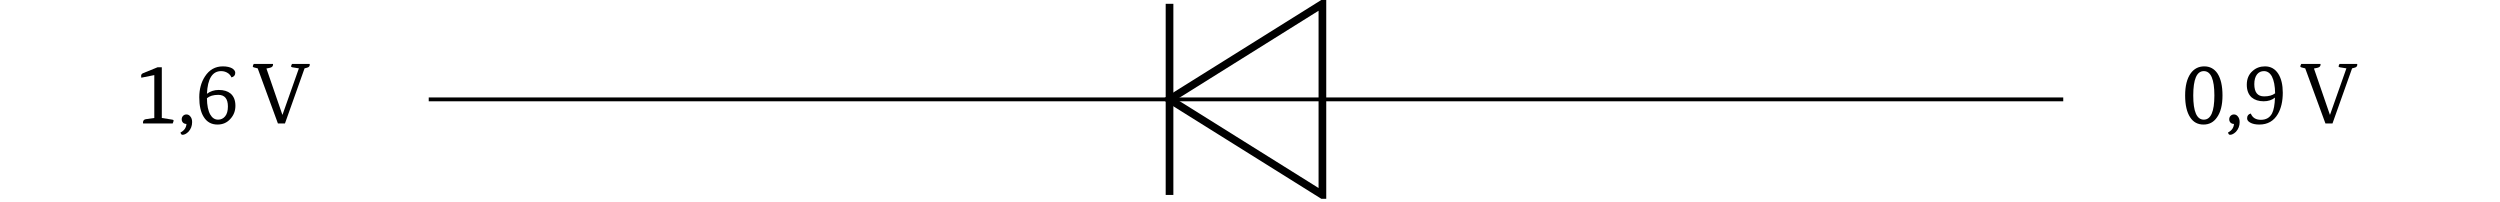 <?xml version="1.0" encoding="UTF-8"?>
<svg xmlns="http://www.w3.org/2000/svg" xmlns:xlink="http://www.w3.org/1999/xlink" width="255.118" height="20.639" viewBox="0 0 255.118 20.639">
<defs>
<g>
<g id="glyph-0-0">
<path d="M 2 -0.562 L 2 -4.938 L 0.672 -4.672 C 0.66 -4.742 0.656 -4.805 0.656 -4.859 C 0.656 -4.992 0.727 -5.086 0.875 -5.141 L 2.328 -5.734 L 2.766 -5.734 L 2.766 -0.562 L 3.844 -0.391 C 3.926 -0.379 3.969 -0.348 3.969 -0.297 C 3.969 -0.242 3.938 -0.145 3.875 0 L 0.859 0 C 0.848 -0.02 0.844 -0.047 0.844 -0.078 C 0.844 -0.285 0.938 -0.406 1.125 -0.438 Z M 2 -0.562 "/>
</g>
<g id="glyph-0-1">
<path d="M 0.875 -0.922 C 1.039 -0.922 1.176 -0.848 1.281 -0.703 C 1.395 -0.566 1.453 -0.379 1.453 -0.141 C 1.453 0.242 1.328 0.57 1.078 0.844 C 0.867 1.051 0.664 1.156 0.469 1.156 C 0.375 1.156 0.305 1.078 0.266 0.922 C 0.648 0.723 0.852 0.43 0.875 0.047 C 0.738 0.047 0.625 0.004 0.531 -0.078 C 0.438 -0.172 0.391 -0.285 0.391 -0.422 C 0.391 -0.566 0.438 -0.688 0.531 -0.781 C 0.625 -0.875 0.738 -0.922 0.875 -0.922 Z M 0.875 -0.922 "/>
</g>
<g id="glyph-0-2">
<path d="M 3.641 -4.703 C 3.586 -4.848 3.484 -4.984 3.328 -5.109 C 3.109 -5.266 2.863 -5.344 2.594 -5.344 C 1.695 -5.344 1.211 -4.57 1.141 -3.031 C 1.484 -3.289 1.883 -3.422 2.344 -3.422 C 2.852 -3.422 3.254 -3.301 3.547 -3.062 C 3.879 -2.781 4.047 -2.363 4.047 -1.812 C 4.047 -1.289 3.879 -0.848 3.547 -0.484 C 3.203 -0.086 2.758 0.109 2.219 0.109 C 1.602 0.109 1.133 -0.148 0.812 -0.672 C 0.508 -1.148 0.359 -1.816 0.359 -2.672 C 0.359 -3.492 0.551 -4.203 0.938 -4.797 C 1.383 -5.484 1.992 -5.828 2.766 -5.828 C 3.16 -5.828 3.477 -5.758 3.719 -5.625 C 3.926 -5.488 4.031 -5.336 4.031 -5.172 C 4.031 -4.922 3.898 -4.766 3.641 -4.703 Z M 1.141 -2.578 C 1.148 -1.836 1.266 -1.281 1.484 -0.906 C 1.68 -0.562 1.945 -0.391 2.281 -0.391 C 2.57 -0.391 2.812 -0.504 3 -0.734 C 3.188 -0.961 3.281 -1.297 3.281 -1.734 C 3.281 -2.523 2.953 -2.922 2.297 -2.922 C 1.797 -2.922 1.41 -2.805 1.141 -2.578 Z M 1.141 -2.578 "/>
</g>
<g id="glyph-0-3">
<path d="M 5.75 -6.078 C 5.758 -6.055 5.766 -6.031 5.766 -6 C 5.766 -5.832 5.664 -5.727 5.469 -5.688 L 5.234 -5.625 L 3.234 0 L 2.516 0 L 0.453 -5.625 L 0.078 -5.719 C -0.004 -5.738 -0.047 -5.773 -0.047 -5.828 C -0.047 -5.879 -0.012 -5.961 0.047 -6.078 L 2.016 -6.078 C 2.016 -6.055 2.016 -6.031 2.016 -6 C 2.016 -5.844 1.914 -5.738 1.719 -5.688 L 1.344 -5.609 L 2.969 -0.891 L 2.984 -0.891 L 4.656 -5.625 L 3.984 -5.734 C 3.898 -5.754 3.859 -5.785 3.859 -5.828 C 3.859 -5.879 3.891 -5.961 3.953 -6.078 Z M 5.75 -6.078 "/>
</g>
<g id="glyph-0-4">
<path d="M 2.203 -0.391 C 2.922 -0.391 3.281 -1.211 3.281 -2.859 C 3.281 -4.516 2.922 -5.344 2.203 -5.344 C 1.484 -5.344 1.125 -4.516 1.125 -2.859 C 1.125 -1.211 1.484 -0.391 2.203 -0.391 Z M 2.172 0.109 C 1.586 0.109 1.133 -0.133 0.812 -0.625 C 0.469 -1.145 0.297 -1.891 0.297 -2.859 C 0.297 -3.828 0.484 -4.578 0.859 -5.109 C 1.203 -5.586 1.664 -5.828 2.25 -5.828 C 2.82 -5.828 3.27 -5.586 3.594 -5.109 C 3.938 -4.586 4.109 -3.836 4.109 -2.859 C 4.109 -1.891 3.922 -1.145 3.547 -0.625 C 3.211 -0.133 2.754 0.109 2.172 0.109 Z M 2.172 0.109 "/>
</g>
<g id="glyph-0-5">
<path d="M 2.938 -1.031 C 3.113 -1.375 3.211 -1.91 3.234 -2.641 C 2.93 -2.391 2.547 -2.266 2.078 -2.266 C 1.578 -2.266 1.172 -2.395 0.859 -2.656 C 0.523 -2.957 0.359 -3.391 0.359 -3.953 C 0.359 -4.547 0.555 -5.016 0.953 -5.359 C 1.297 -5.672 1.719 -5.828 2.219 -5.828 C 2.801 -5.828 3.254 -5.57 3.578 -5.062 C 3.879 -4.582 4.031 -3.941 4.031 -3.141 C 4.031 -2.266 3.863 -1.539 3.531 -0.969 C 3.113 -0.25 2.484 0.109 1.641 0.109 C 1.242 0.109 0.93 0.039 0.703 -0.094 C 0.492 -0.207 0.391 -0.352 0.391 -0.531 C 0.391 -0.789 0.516 -0.953 0.766 -1.016 C 0.941 -0.586 1.285 -0.375 1.797 -0.375 C 2.328 -0.375 2.707 -0.594 2.938 -1.031 Z M 2.125 -2.766 C 2.602 -2.766 2.977 -2.867 3.25 -3.078 C 3.238 -3.828 3.129 -4.398 2.922 -4.797 C 2.723 -5.16 2.453 -5.344 2.109 -5.344 C 1.816 -5.344 1.582 -5.234 1.406 -5.016 C 1.219 -4.773 1.125 -4.441 1.125 -4.016 C 1.125 -3.18 1.457 -2.766 2.125 -2.766 Z M 2.125 -2.766 "/>
</g>
</g>
<clipPath id="clip-0">
<path clip-rule="nonzero" d="M 108 0 L 147 0 L 147 20.285 L 108 20.285 Z M 108 0 "/>
</clipPath>
<clipPath id="clip-1">
<path clip-rule="nonzero" d="M 118 0 L 120 0 L 120 20.285 L 118 20.285 Z M 118 0 "/>
</clipPath>
</defs>
<g fill="rgb(0%, 0%, 0%)" fill-opacity="1">
<use xlink:href="#glyph-0-0" x="13.746" y="12.601"/>
<use xlink:href="#glyph-0-1" x="18.152" y="12.601"/>
<use xlink:href="#glyph-0-2" x="19.976" y="12.601"/>
</g>
<g fill="rgb(0%, 0%, 0%)" fill-opacity="1">
<use xlink:href="#glyph-0-3" x="25.845" y="12.601"/>
</g>
<path fill="none" stroke-width="0.399" stroke-linecap="butt" stroke-linejoin="miter" stroke="rgb(0%, 0%, 0%)" stroke-opacity="1" stroke-miterlimit="10" d="M 21.461 0.001 L 98.365 0.001 M 114.236 0.001 L 191.144 0.001 " transform="matrix(0.983, 0, 0, -0.983, 22.654, 10.142)"/>
<g clip-path="url(#clip-0)">
<path fill="none" stroke-width="0.797" stroke-linecap="butt" stroke-linejoin="miter" stroke="rgb(0%, 0%, 0%)" stroke-opacity="1" stroke-miterlimit="10" d="M 98.365 0.001 L 114.236 9.922 L 114.236 -9.92 Z M 98.365 0.001 " transform="matrix(0.983, 0, 0, -0.983, 22.654, 10.142)"/>
</g>
<path fill="none" stroke-width="0.399" stroke-linecap="butt" stroke-linejoin="miter" stroke="rgb(0%, 0%, 0%)" stroke-opacity="1" stroke-miterlimit="10" d="M 98.365 0.001 L 114.236 0.001 " transform="matrix(0.983, 0, 0, -0.983, 22.654, 10.142)"/>
<g clip-path="url(#clip-1)">
<path fill="none" stroke-width="0.797" stroke-linecap="butt" stroke-linejoin="miter" stroke="rgb(0%, 0%, 0%)" stroke-opacity="1" stroke-miterlimit="10" d="M 98.365 -9.92 L 98.365 9.922 " transform="matrix(0.983, 0, 0, -0.983, 22.654, 10.142)"/>
</g>
<g fill="rgb(0%, 0%, 0%)" fill-opacity="1">
<use xlink:href="#glyph-0-4" x="222.69" y="12.601"/>
<use xlink:href="#glyph-0-1" x="227.096" y="12.601"/>
<use xlink:href="#glyph-0-5" x="228.92" y="12.601"/>
</g>
<g fill="rgb(0%, 0%, 0%)" fill-opacity="1">
<use xlink:href="#glyph-0-3" x="234.789" y="12.601"/>
</g>
</svg>
